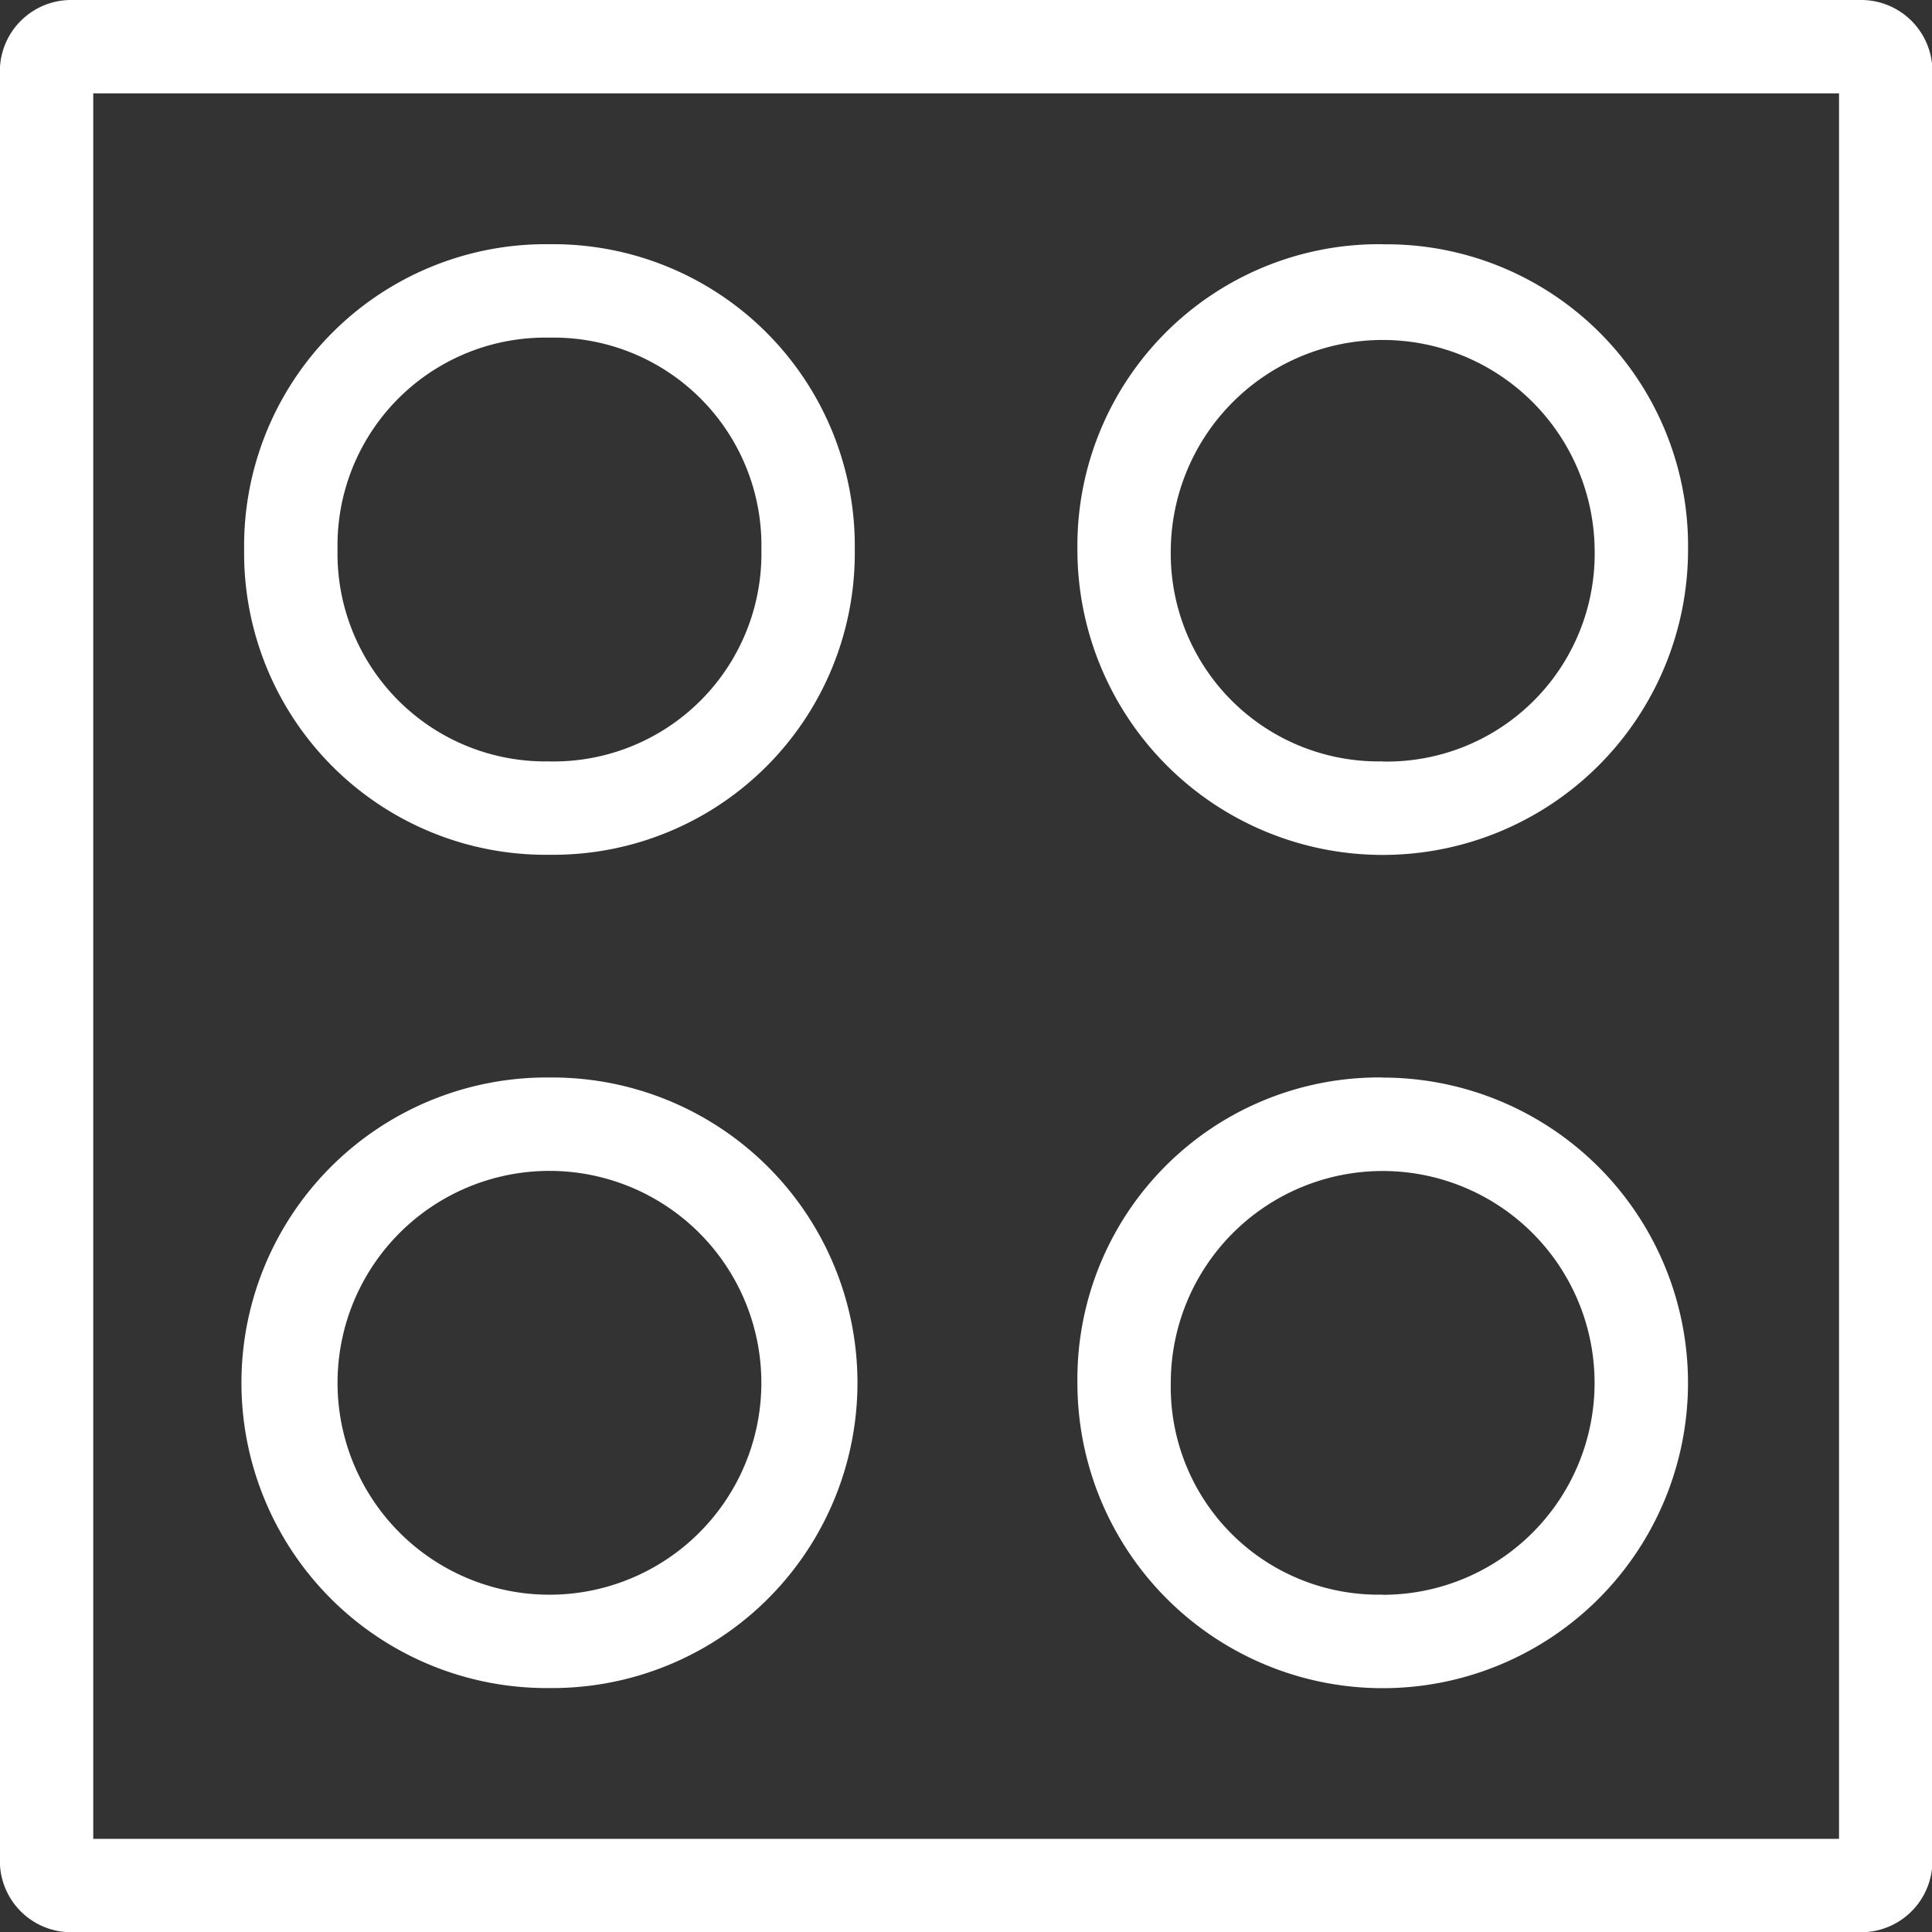 <?xml version="1.0" encoding="UTF-8"?> <svg xmlns="http://www.w3.org/2000/svg" xmlns:xlink="http://www.w3.org/1999/xlink" viewBox="0 0 32 32"><rect x="0" y="0" width="32" height="32" fill="#333333" stroke="none"/> <g transform="translate(-0.002, 0)"> <g transform="matrix(1.143, 0, 0, 1.143, 0, 0)"> <g id="SPRINT_1" transform="translate(0.002, -0)"> <g transform="matrix(0.35, 0, 0, 0.35, 0, 0)"> <g id="ICN-Kochfeld"> <path d="M77.106, 0A2.952 2.952 0 0 1 80.006, 2.9L80.006, 77.1A2.954 2.954 0 0 1 77.106, 80L2.894, 80A2.954 2.954 0 0 1 -0.006, 77.1L-0.006, 2.9A2.952 2.952 0 0 1 2.894, 0zM3.86, 76.134L76.14, 76.134L76.14, 3.866L3.86, 3.866zM22.748, 10.111A12.489 12.489 0 0 1 35.389, 22.751A12.49 12.49 0 0 1 22.748, 35.39A12.491 12.491 0 0 1 10.107, 22.75A12.49 12.49 0 0 1 22.748, 10.111zM22.748, 44.611A12.64 12.64 0 1 1 22.748, 69.89A12.64 12.64 0 1 1 22.748, 44.611zM22.748, 31.525A8.606 8.606 0 0 0 31.523, 22.753A8.607 8.607 0 0 0 22.748, 13.979A8.606 8.606 0 0 0 13.974, 22.753A8.606 8.606 0 0 0 22.748, 31.523zM22.748, 66.025A8.773 8.773 0 1 0 22.748, 48.478A8.773 8.773 0 1 0 22.748, 66.025zM57.248, 10.115A12.49 12.49 0 0 1 69.889, 22.755A12.641 12.641 0 0 1 44.607, 22.755A12.489 12.489 0 0 1 57.252, 10.111zM57.248, 44.615A12.64 12.64 0 1 1 44.607, 57.255A12.49 12.49 0 0 1 57.252, 44.61zM57.248, 31.529A8.606 8.606 0 0 0 66.022, 22.757A8.775 8.775 0 0 0 48.473, 22.757A8.606 8.606 0 0 0 57.252, 31.523zM57.248, 66.029A8.773 8.773 0 1 0 48.473, 57.257A8.6 8.6 0 0 0 57.252, 66.022z" fill="#FFFFFF" class="White"></path> </g> </g> </g> </g> </g> </svg> 